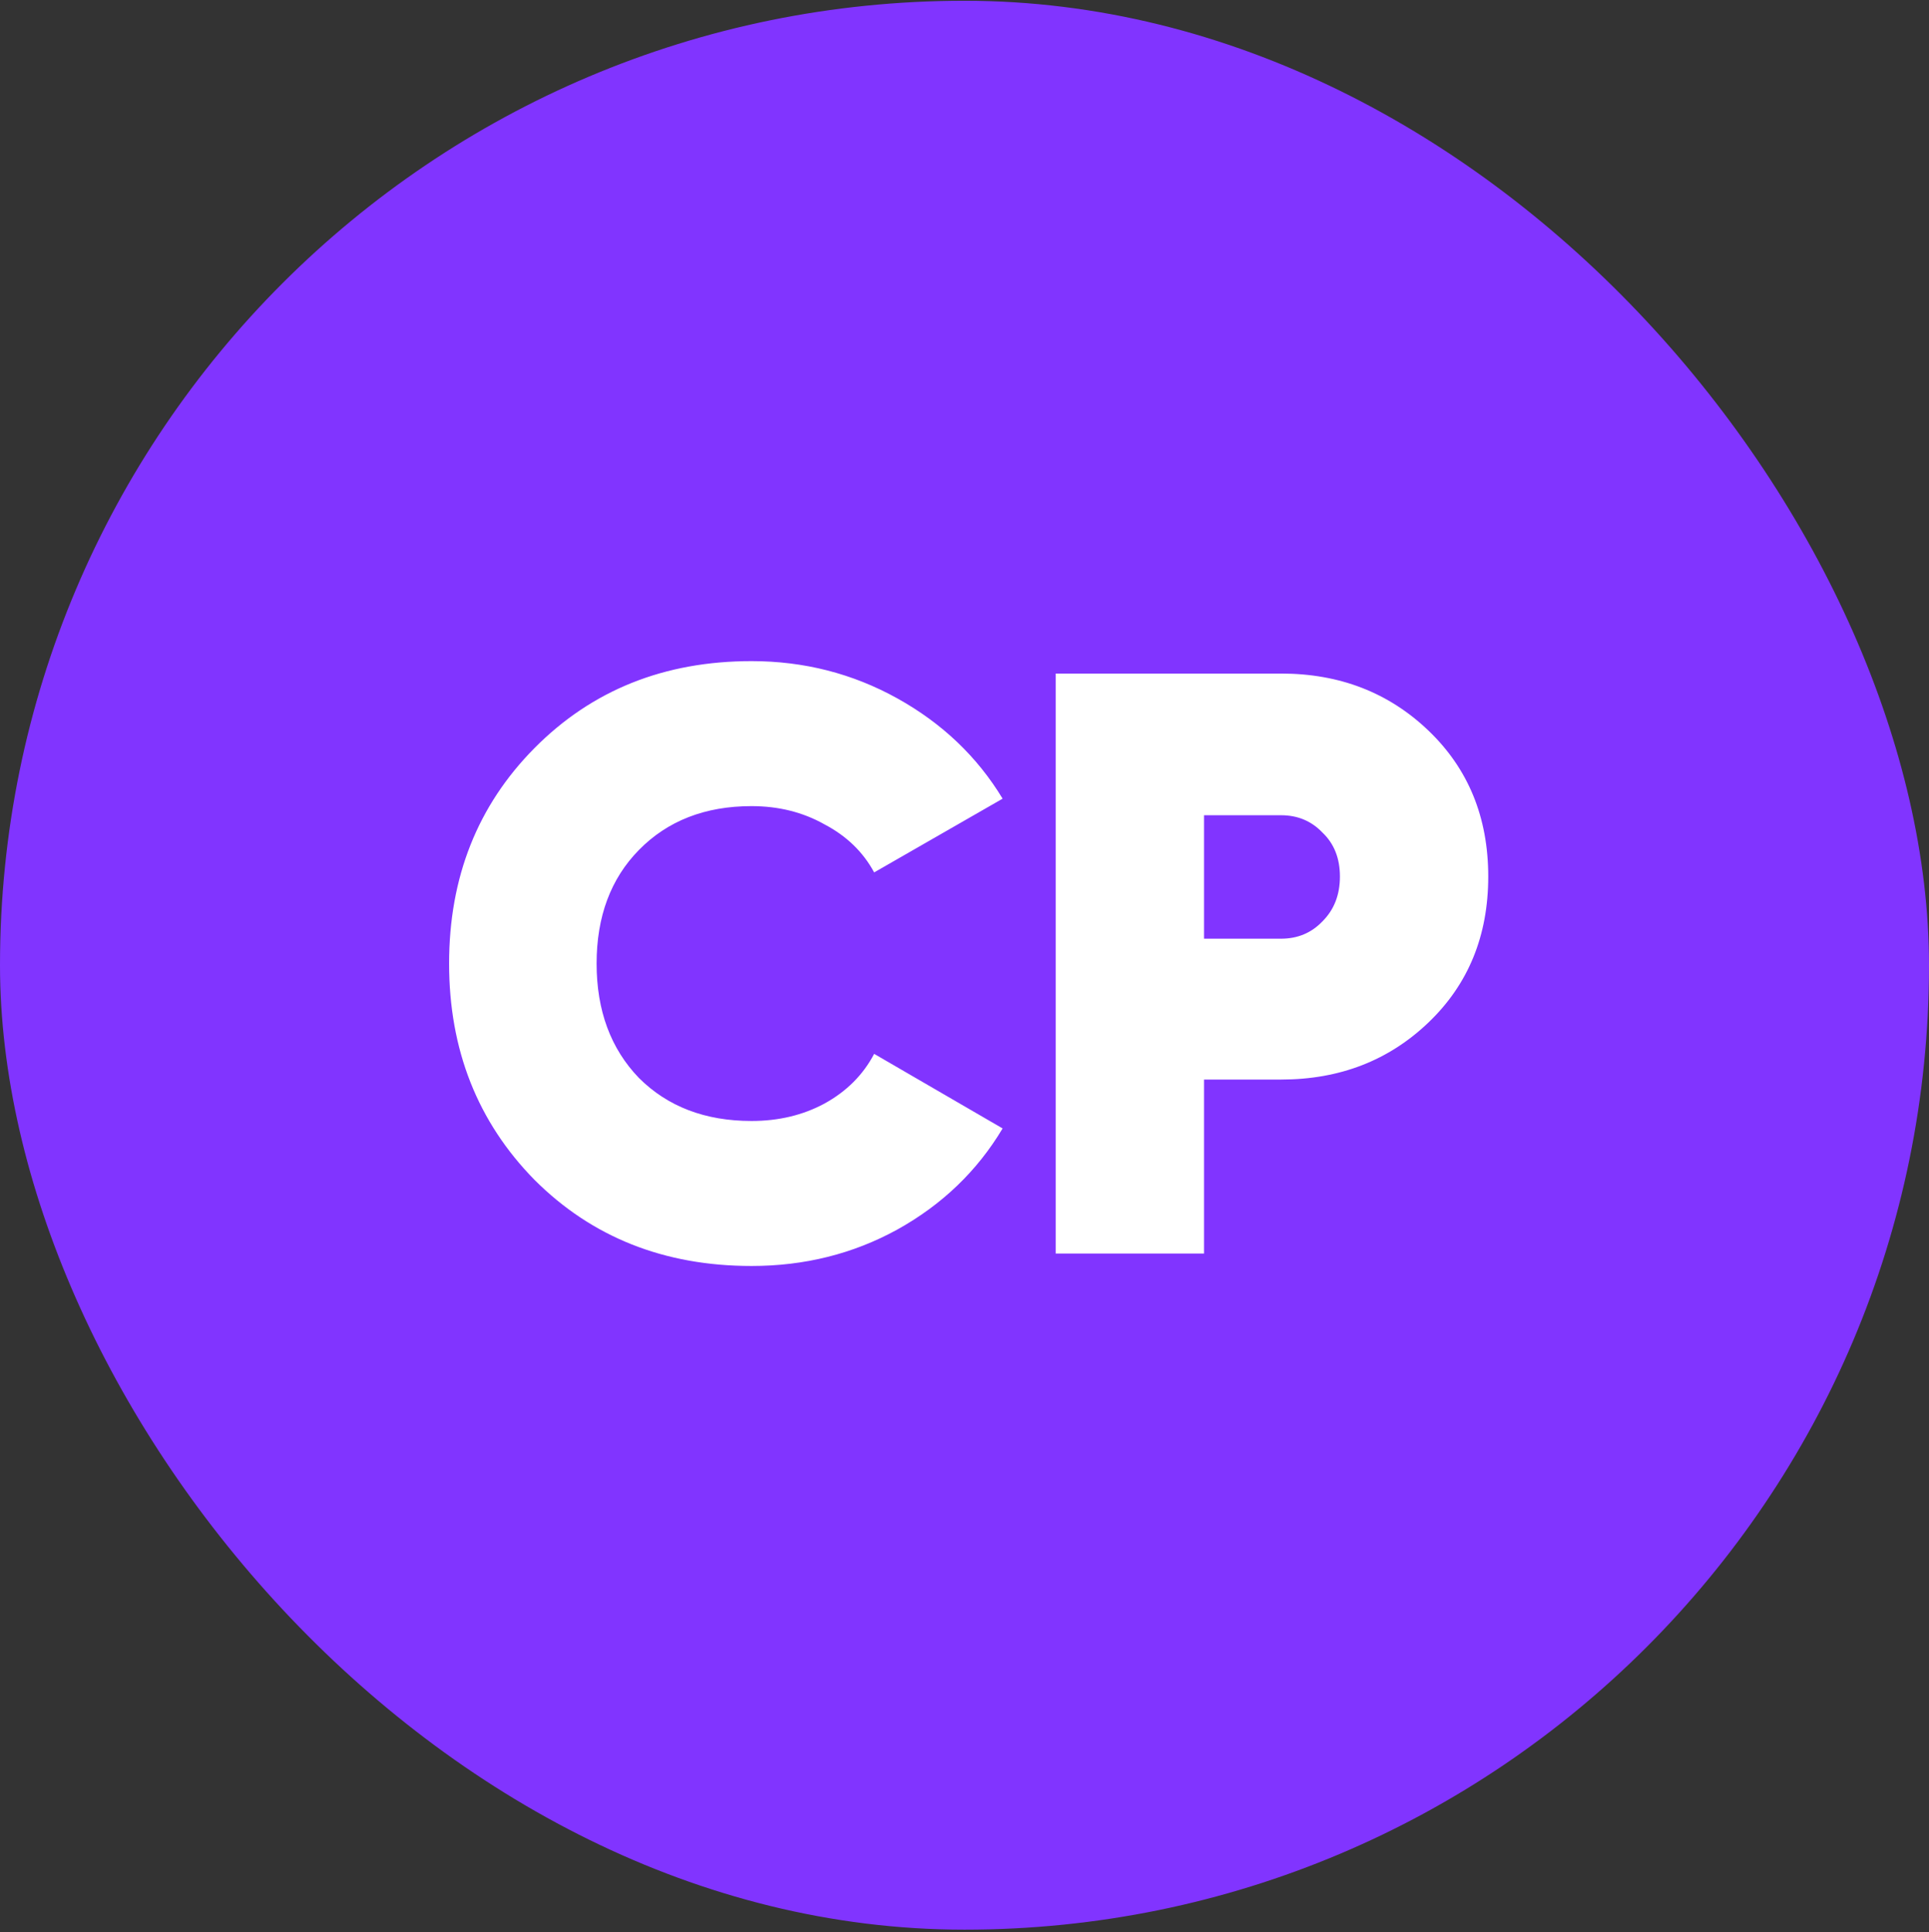 <?xml version="1.0" encoding="UTF-8"?> <svg xmlns="http://www.w3.org/2000/svg" width="582" height="583" viewBox="0 0 582 583" fill="none"><rect x="0" y="0" width="582" height="583" fill="#333333" stroke="none"/> <rect y="0.227" width="582" height="582" rx="291" fill="#8134FF"></rect> <path d="M226.75 381.977C200.417 381.977 178.583 373.31 161.25 355.977C144.083 338.477 135.5 316.727 135.5 290.727C135.5 264.727 144.083 243.06 161.25 225.727C178.583 208.227 200.417 199.477 226.75 199.477C242.583 199.477 257.25 203.227 270.75 210.727C284.25 218.227 294.833 228.31 302.5 240.977L263.75 263.227C260.417 257.06 255.417 252.227 248.75 248.727C242.25 245.06 234.917 243.227 226.75 243.227C212.75 243.227 201.417 247.643 192.75 256.477C184.25 265.143 180 276.56 180 290.727C180 304.893 184.25 316.393 192.75 325.227C201.417 333.893 212.75 338.227 226.75 338.227C234.917 338.227 242.25 336.477 248.75 332.977C255.417 329.31 260.417 324.31 263.75 317.977L302.5 340.477C294.833 353.31 284.25 363.477 270.75 370.977C257.417 378.31 242.75 381.977 226.75 381.977ZM386.52 203.227C404.186 203.227 419.02 208.977 431.02 220.477C443.02 231.977 449.02 246.643 449.02 264.477C449.02 282.31 443.02 296.977 431.02 308.477C419.02 319.977 404.186 325.727 386.52 325.727H363.27V378.227H318.52V203.227H386.52ZM386.52 283.227C391.52 283.227 395.686 281.477 399.02 277.977C402.52 274.477 404.27 269.977 404.27 264.477C404.27 258.977 402.52 254.56 399.02 251.227C395.686 247.727 391.52 245.977 386.52 245.977H363.27V283.227H386.52Z" fill="white"></path> </svg> 